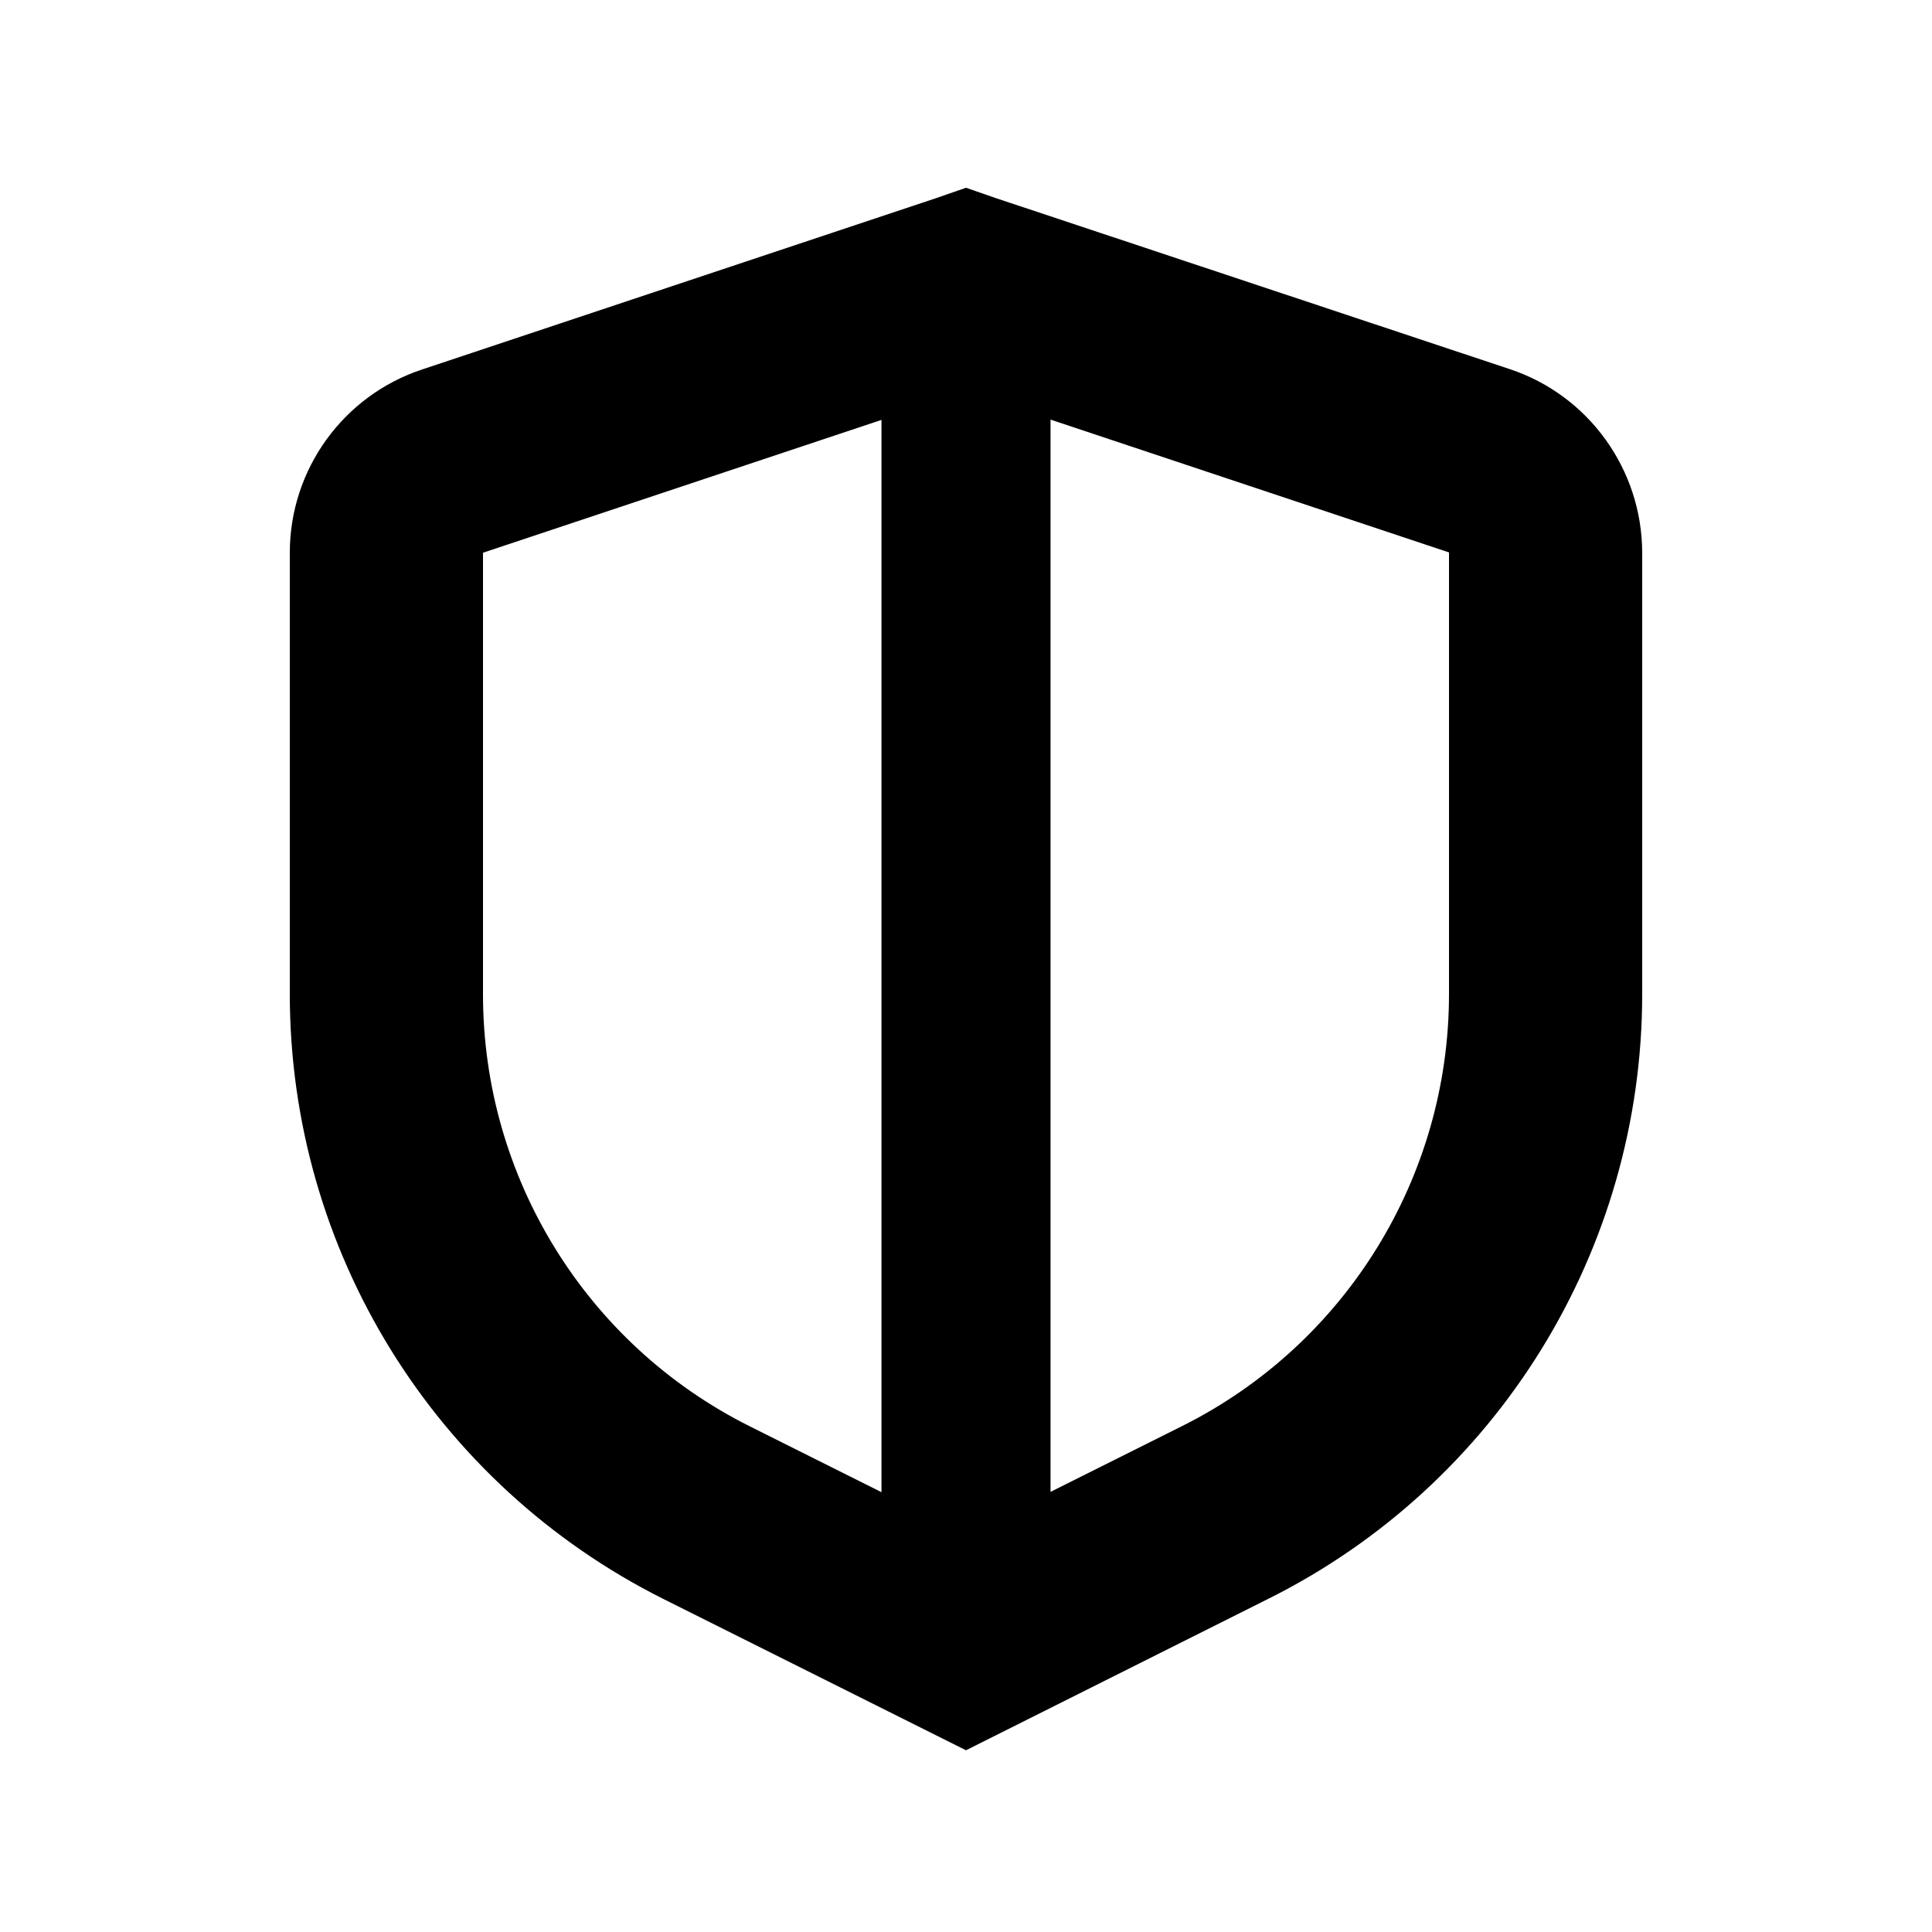 <svg xmlns="http://www.w3.org/2000/svg" viewBox="0 0 640 640"><!--! Font Awesome Pro 7.1.0 by @fontawesome - https://fontawesome.com License - https://fontawesome.com/license (Commercial License) Copyright 2025 Fonticons, Inc. --><path fill="currentColor" d="M330.1 65.7L500.2 122.3C526.3 131 543.9 155.5 544 183L544 329.3C544 414.1 496.1 491.7 420.2 529.6L320 579.8L219.8 529.7C143.9 491.7 96 414.2 96 329.3L96 183.1C96 155.6 113.6 131.1 139.8 122.4L309.9 65.7L320 62.2L330.1 65.7zM160 183.1L160 329.4C160 390 194.2 445.4 248.4 472.5L292 494.3L292 139.1L160 183.1zM348 494.2L391.6 472.4C445.8 445.3 480 389.9 480 329.3L480 183L348 139L348 494.2z"/></svg>